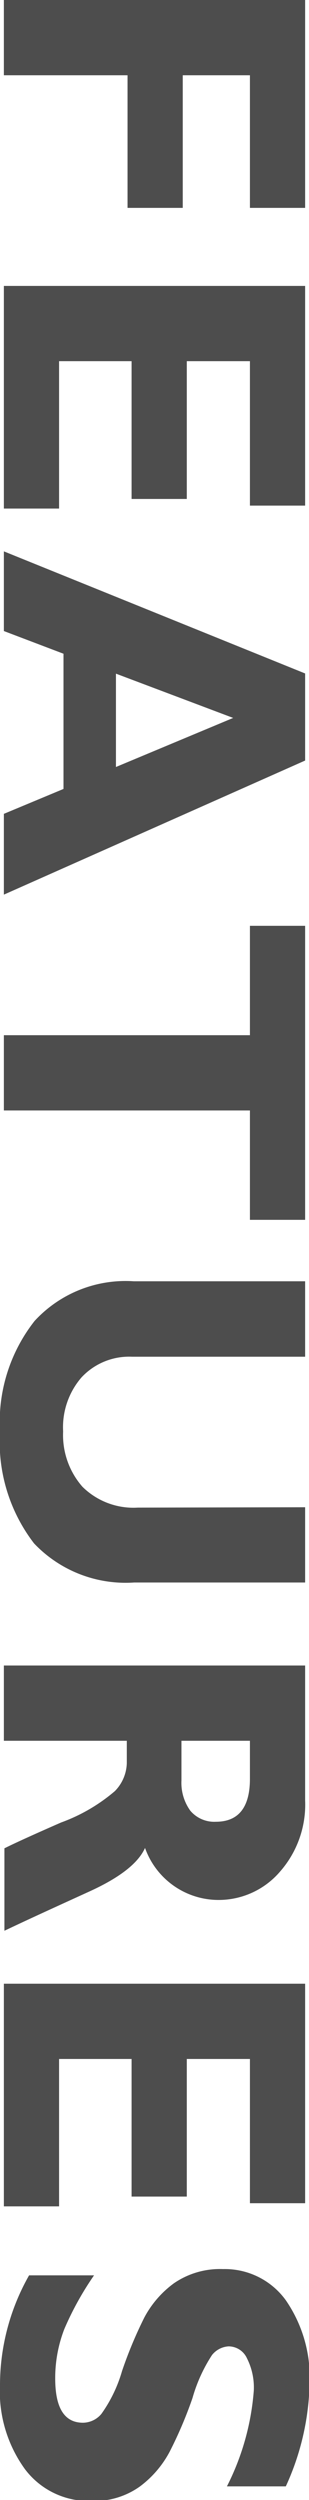 <svg xmlns="http://www.w3.org/2000/svg" viewBox="0 0 16.79 135.53"><path d="M16.58 11.27h-3V4.08H9.93v7.19h-3V4.08H.21V0h16.37zM3.21 27.57h-3V15.5h16.37v11.91h-3v-7.83h-3.43v7.47h-3v-7.47H3.21zm13.37 13.66L.21 48.5v-4.38l3.24-1.35v-7.33L.21 34.21v-4.32l16.37 6.62zm-10.28.35l6.37-2.66-6.37-2.4zm10.28 24.55h-3V60.2H.21v-4.08h13.37v-5.93h3zm0 15.58v4.08H7.29a6.86 6.86 0 01-5.44-2.12A9 9 0 010 77.61a8.85 8.85 0 011.88-6 6.72 6.72 0 015.39-2.15h9.31v4.09H7.17a3.54 3.54 0 00-2.74 1.12 4.13 4.13 0 00-1 2.93 4.25 4.25 0 001.05 3 3.94 3.94 0 003 1.13zm0 8.58v7.31a5.5 5.5 0 01-1.37 3.87 4.39 4.39 0 01-3.33 1.53 4.24 4.24 0 01-4-2.82c-.37.83-1.38 1.61-3 2.35s-3.19 1.45-4.64 2.14v-4.47c.54-.27 1.57-.74 3.08-1.4a9.46 9.46 0 002.92-1.7 2.25 2.25 0 00.65-1.52v-1.21H.21v-4.08zm-3 4.08H9.86v2.15a2.58 2.58 0 00.48 1.64 1.7 1.7 0 001.39.6c1.23 0 1.85-.78 1.85-2.33zM3.21 119.61h-3v-12.07h16.37v11.9h-3v-7.82h-3.43v7.46h-3v-7.46H3.21zm12.32 15.18h-3.2a13.74 13.74 0 001.46-5.19 3.5 3.5 0 00-.37-1.75 1.1 1.1 0 00-1-.65 1.24 1.24 0 00-.9.47 8.49 8.49 0 00-1.06 2.33 22.57 22.57 0 01-1.24 2.91 5.65 5.65 0 01-1.61 1.88 4.25 4.25 0 01-2.64.79 4.33 4.33 0 01-3.62-1.73 7.18 7.18 0 01-1.35-4.6 12.06 12.06 0 011.58-5.9h3.53a16.6 16.6 0 00-1.61 2.9 7.34 7.34 0 00-.5 2.69c0 1.6.5 2.4 1.51 2.4a1.32 1.32 0 001-.48 7.61 7.61 0 001.12-2.32 23 23 0 011.21-2.9 5.48 5.48 0 011.61-1.86 4.42 4.42 0 012.67-.77 4.09 4.09 0 013.41 1.69 7.36 7.36 0 011.29 4.55 14 14 0 01-1.29 5.54z" fill="#4d4d4d"/></svg>